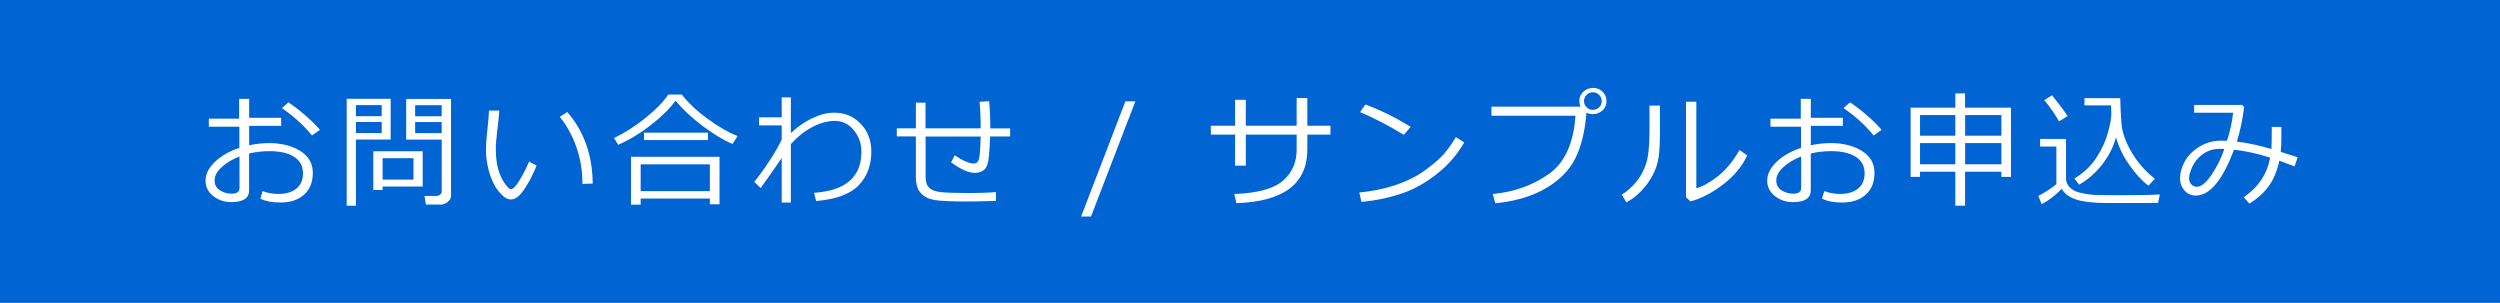 <?xml version="1.0" encoding="UTF-8"?><svg id="_レイヤー_2" xmlns="http://www.w3.org/2000/svg" width="388" height="47" viewBox="0 0 388 47"><defs><style>.cls-1{fill:#fff;}.cls-2{fill:#0064d2;}</style></defs><g id="title"><rect class="cls-2" width="388" height="47"/><g><path class="cls-1" d="M40.41,30.83l.35-1.17c.77,.29,1.58,.44,2.44,.44,1.19,0,2.12-.28,2.8-.83s1.02-1.34,1.02-2.37c0-1.12-.46-1.98-1.37-2.56s-2.19-.88-3.82-.88c-1.09,0-2.15,.12-3.17,.36v5.72c0,1.22-.92,1.83-2.77,1.83-1.06,0-1.99-.31-2.79-.94-.8-.63-1.2-1.42-1.2-2.38,0-1.05,.5-2.04,1.5-2.97,1-.93,2.25-1.64,3.75-2.13v-3.28h-4.74v-1.25h4.7v-3.08h1.56v2.94h4.97v1.25h-4.97v3.01c1.03-.22,2.08-.33,3.14-.33,1.9,0,3.5,.41,4.8,1.22,1.29,.81,1.94,1.94,1.94,3.39s-.45,2.58-1.36,3.39c-.9,.81-2.13,1.22-3.68,1.22-1.29,0-2.33-.2-3.09-.6Zm-3.24-6.55c-1.09,.43-2.01,.98-2.75,1.65-.74,.67-1.11,1.35-1.11,2.06s.27,1.18,.81,1.54c.54,.35,1.15,.53,1.81,.53,.83,0,1.24-.29,1.24-.88v-4.89Zm12.48-4.13l-1.23,.88c-1.24-1.54-2.8-2.96-4.67-4.25l1-.89c.79,.5,1.66,1.17,2.62,2,.96,.84,1.72,1.59,2.27,2.25Z"/><path class="cls-1" d="M55.24,21.65v10.28h-1.43V15.33h6.82v6.32h-5.39Zm0-3.62h4v-1.71h-4v1.71Zm4,.9h-4v1.72h4v-1.72Zm.14,10.03v.53h-1.44v-6.01h7.66v5.47h-6.22Zm0-1.09h4.79v-3.32h-4.79v3.32Zm8.97,3.87h-2.25l-.22-1.33h1.85c.23,0,.42-.07,.58-.21,.16-.14,.24-.3,.24-.46v-8.07h-5.51v-6.32h6.96v15c0,.38-.17,.71-.51,.99s-.72,.42-1.14,.42Zm-3.92-13.7h4.12v-1.71h-4.12v1.71Zm4.12,.9h-4.12v1.72h4.12v-1.72Z"/><path class="cls-1" d="M83.28,25.69c-.22,.6-.56,1.34-1.02,2.21-.47,.87-.94,1.59-1.43,2.18-.49,.58-.99,.87-1.51,.87-.32,0-.6-.08-.85-.23s-.57-.45-.97-.89c-.4-.44-.77-1.04-1.1-1.8-.33-.76-.58-1.57-.74-2.4s-.24-1.65-.24-2.45c0-.71,.07-1.72,.22-3.02,.15-1.36,.23-2.36,.25-2.99h1.6c-.03,.57-.13,1.57-.3,2.99-.16,1.27-.24,2.27-.24,3.01,0,1.1,.12,2.1,.35,2.98,.23,.88,.57,1.64,1.01,2.27,.44,.63,.76,.95,.97,.95,.33,0,.77-.45,1.33-1.36,.56-.9,1.06-1.88,1.5-2.93l1.17,.61Zm8.71,2.8l-1.6,.05v-.17c0-1.88-.3-3.71-.91-5.48s-1.48-3.36-2.61-4.76l1.17-.74c2.59,2.97,3.91,6.67,3.95,11.11Z"/><path class="cls-1" d="M113.7,22.35c-1.35-.56-2.88-1.48-4.59-2.75-1.71-1.28-3.13-2.6-4.27-3.97-.88,1.22-2.16,2.48-3.83,3.78-1.67,1.3-3.36,2.32-5.07,3.06l-.64-1.05c1.65-.79,3.27-1.82,4.86-3.1,1.59-1.27,2.78-2.48,3.56-3.65h2.1c1,1.3,2.35,2.57,4.03,3.79,1.69,1.23,3.23,2.12,4.62,2.66l-.78,1.22Zm-3.53,8.46h-10.74v.95h-1.5v-7.42h13.74v7.36h-1.5v-.9Zm-10.74-1.15h10.74v-4.16h-10.74v4.16Zm10.44-7.92h-9.92v-1.15h9.92v1.15Z"/><path class="cls-1" d="M121.32,24.52c-.7,1.05-1.79,2.61-3.26,4.67l-1-.97c.74-.9,1.53-1.98,2.37-3.27,.84-1.28,1.47-2.38,1.89-3.29v-2.2h-3.51v-1.25h3.51v-3.09h1.42v5.54c1.02-.97,2.12-1.74,3.31-2.31,1.19-.57,2.34-.86,3.44-.86,1.66,0,3.03,.59,4.11,1.74,1.09,1.15,1.63,2.58,1.63,4.28,0,2.15-.66,3.9-1.96,5.25-1.3,1.35-3.5,2.17-6.61,2.44l-.31-1.28c4.89-.32,7.34-2.45,7.34-6.37,0-1.26-.39-2.37-1.17-3.33-.78-.96-1.75-1.45-2.91-1.46-1.17,0-2.37,.33-3.59,.99-1.23,.66-2.32,1.53-3.28,2.62v9.06s-1.42,0-1.42,0v-6.9Z"/><path class="cls-1" d="M154.57,31.18c-1.56,.06-3.12,.09-4.67,.09-2.28,0-3.88-.07-4.81-.22-.93-.15-1.65-.5-2.17-1.07-.52-.56-.78-1.42-.78-2.58v-6.23h-2.96v-1.25h2.96v-3.99h1.5v3.99h8.56c0-1.6-.06-2.98-.17-4.11l1.48-.11c.12,1.16,.18,2.46,.18,3.91v.32h3.08v1.25h-3.1c-.03,1-.09,2.01-.19,3.05-.09,1.04-.32,1.73-.69,2.08-.37,.35-.87,.52-1.5,.52-.95,0-2.18-.54-3.68-1.63l.56-1.1c1.28,.86,2.26,1.28,2.94,1.28,.44,0,.73-.27,.85-.8,.12-.54,.2-1.67,.24-3.39h-8.55v6.21c0,.79,.18,1.36,.54,1.72s.94,.59,1.75,.69c.81,.1,2.32,.15,4.53,.15,1.63,0,3-.05,4.1-.15v1.4Z"/><path class="cls-1" d="M176.21,15.73l-6.89,17.88h-1.53l6.87-17.88h1.56Z"/><path class="cls-1" d="M193.35,25.71h-1.66v-4.82h-3.77v-1.38h3.77v-4.02h1.66v4.02h7.89v-4.29h1.66v4.29h3.59v1.38h-3.59v2.3c0,5.32-3.67,8.1-11.02,8.34l-.31-1.42c3.55-.13,6.06-.8,7.5-2.03,1.45-1.23,2.17-2.85,2.17-4.85v-2.34h-7.89v4.82Z"/><path class="cls-1" d="M227.25,22.1c-1.07,1.86-2.45,3.47-4.15,4.82-1.7,1.36-3.47,2.37-5.31,3.03-1.84,.66-4,1.13-6.49,1.4l-.33-1.47c2.07-.21,3.92-.59,5.56-1.14,1.64-.55,3.03-1.21,4.17-1.99,1.14-.78,2.1-1.55,2.88-2.31,.78-.77,1.57-1.82,2.37-3.16l1.3,.82Zm-8.3-2.42l-1.08,1.25c-2.27-1.4-4.53-2.57-6.78-3.53l.82-1.19c2.37,.89,4.72,2.05,7.04,3.48Z"/><path class="cls-1" d="M246.22,17.49c-.23,2.89-.81,5.25-1.73,7.09-.92,1.84-2.44,3.38-4.56,4.63s-4.74,2.02-7.86,2.34l-.39-1.44c3.32-.32,6.22-1.35,8.7-3.11,2.48-1.75,3.85-4.77,4.13-9.04h-13.04v-1.41h13.84c-.13-.26-.19-.56-.2-.89,0-.56,.21-1.03,.61-1.42,.41-.39,.92-.59,1.53-.6,.57,0,1.06,.19,1.46,.58,.4,.39,.61,.88,.62,1.47,0,.57-.2,1.04-.61,1.43s-.9,.59-1.48,.6c-.38,0-.72-.08-1.03-.24Zm.99-.44c.37,0,.69-.13,.97-.39,.28-.26,.41-.58,.41-.95s-.13-.71-.4-.98c-.27-.27-.6-.41-.98-.41s-.69,.13-.96,.4c-.27,.27-.41,.59-.41,.96s.13,.69,.4,.96c.27,.27,.59,.41,.97,.41Z"/><path class="cls-1" d="M257.62,20.73c0,1.5-.07,2.72-.2,3.66-.13,.94-.44,1.87-.91,2.77-.47,.91-1.07,1.73-1.79,2.48s-1.49,1.34-2.31,1.77l-.7-1.21c.79-.49,1.53-1.13,2.2-1.93s1.19-1.75,1.55-2.84,.54-2.76,.54-5.02v-4.02h1.62v4.33Zm13.55,3.39c-.81,1.73-2.07,3.24-3.77,4.53-1.7,1.29-3.38,2.16-5.03,2.61l-.7-.65V15.79h1.6v13.44c1.05-.31,2.19-.96,3.41-1.93,1.23-.98,2.32-2.32,3.29-4.02l1.19,.84Z"/><path class="cls-1" d="M282.78,30.83l.35-1.17c.77,.29,1.58,.44,2.44,.44,1.19,0,2.12-.28,2.8-.83s1.02-1.34,1.02-2.37c0-1.12-.46-1.98-1.37-2.56s-2.19-.88-3.82-.88c-1.09,0-2.15,.12-3.17,.36v5.72c0,1.22-.92,1.83-2.77,1.83-1.06,0-1.99-.31-2.79-.94-.8-.63-1.2-1.42-1.2-2.38,0-1.05,.5-2.04,1.5-2.97,1-.93,2.25-1.64,3.75-2.13v-3.28h-4.74v-1.25h4.7v-3.08h1.56v2.94h4.97v1.25h-4.97v3.01c1.03-.22,2.08-.33,3.14-.33,1.9,0,3.5,.41,4.8,1.22,1.29,.81,1.94,1.94,1.94,3.39s-.45,2.58-1.36,3.39c-.9,.81-2.13,1.22-3.68,1.22-1.29,0-2.33-.2-3.09-.6Zm-3.24-6.55c-1.09,.43-2.01,.98-2.75,1.65-.74,.67-1.11,1.35-1.11,2.06s.27,1.18,.81,1.54c.54,.35,1.15,.53,1.81,.53,.83,0,1.24-.29,1.24-.88v-4.89Zm12.48-4.13l-1.23,.88c-1.24-1.54-2.8-2.96-4.67-4.25l1-.89c.79,.5,1.66,1.17,2.62,2,.96,.84,1.72,1.59,2.27,2.25Z"/><path class="cls-1" d="M310.61,26.65h-5.63v5.27h-1.51v-5.27h-5.48v.8h-1.46v-10.74h6.94v-2.21h1.51v2.21h7.12v10.74h-1.49v-.8Zm-7.14-5.59v-3.2h-5.48v3.2h5.48Zm-5.48,4.44h5.48v-3.29h-5.48v3.29Zm7-7.64v3.2h5.63v-3.2h-5.63Zm0,7.64h5.63v-3.29h-5.63v3.29Z"/><path class="cls-1" d="M334.92,31.5c-2.04,0-4.66,.01-7.85,.01-2.12,0-3.72-.18-4.81-.53-1.09-.36-1.85-.91-2.28-1.67-1.05,1.08-2.09,1.87-3.12,2.37l-.51-1.28c.36-.16,.84-.44,1.46-.84,.62-.4,1.07-.73,1.34-.99v-5.83h-2.52v-1.18h4.02v6.11c0,.6,.21,1.08,.63,1.46,.42,.38,.91,.63,1.48,.76,.56,.13,1.09,.23,1.59,.3,.5,.07,1.93,.11,4.31,.11,3.07,0,5.26-.04,6.55-.12l-.28,1.31Zm-15.36-12.67c-.55-1-1.31-2.1-2.29-3.29l1.21-.75c1.02,1.26,1.83,2.34,2.41,3.22l-1.33,.82Zm8.85,2.42c-.38,1.49-1.08,2.89-2.11,4.23-1.03,1.33-2.23,2.39-3.62,3.18l-.73-.95c1.42-.86,2.56-1.93,3.4-3.22,.85-1.29,1.45-2.6,1.8-3.91,.36-1.32,.53-2.28,.53-2.88l-.04-1.34h-4.13v-1.13h5.55c.03,1.35,.09,2.69,.2,4.02,.11,1.34,.64,2.81,1.6,4.43,.96,1.62,2.16,2.97,3.58,4.06l-1,1.08c-1.02-.76-2.02-1.85-3-3.26-.98-1.41-1.66-2.84-2.05-4.29Z"/><path class="cls-1" d="M356.59,24.41l-.47,1.41c-.85-.33-1.64-.62-2.37-.88-.32,1.54-.85,2.83-1.59,3.88s-1.75,1.98-3.06,2.78l-.88-.99c2.26-1.53,3.63-3.58,4.11-6.15-2.01-.63-3.88-1.04-5.61-1.23-1.78,4.75-3.76,7.12-5.94,7.12-.7,0-1.28-.26-1.74-.78-.46-.52-.7-1.16-.7-1.9,0-.81,.23-1.66,.7-2.55,.47-.88,1.21-1.65,2.22-2.3,1.02-.65,2.17-.98,3.46-.99,.29,0,.59,0,.91,.02,.48-1.46,.79-2.91,.95-4.35h-6.05v-1.21h7.46l.3,.31c-.24,1.97-.62,3.76-1.13,5.38,1.67,.2,3.46,.58,5.36,1.14,.04-.46,.06-1.6,.06-3.42h1.49v1.66c0,.88-.03,1.62-.1,2.21,.58,.18,1.45,.45,2.61,.83Zm-11.38-1.29c-.29-.01-.53-.02-.7-.02-.99,0-1.86,.27-2.6,.8-.75,.54-1.29,1.18-1.64,1.93-.35,.75-.52,1.37-.52,1.88,0,.35,.12,.65,.35,.9s.52,.38,.86,.38c.67,0,1.42-.62,2.27-1.86,.84-1.24,1.51-2.58,1.99-4.01Z"/></g></g></svg>